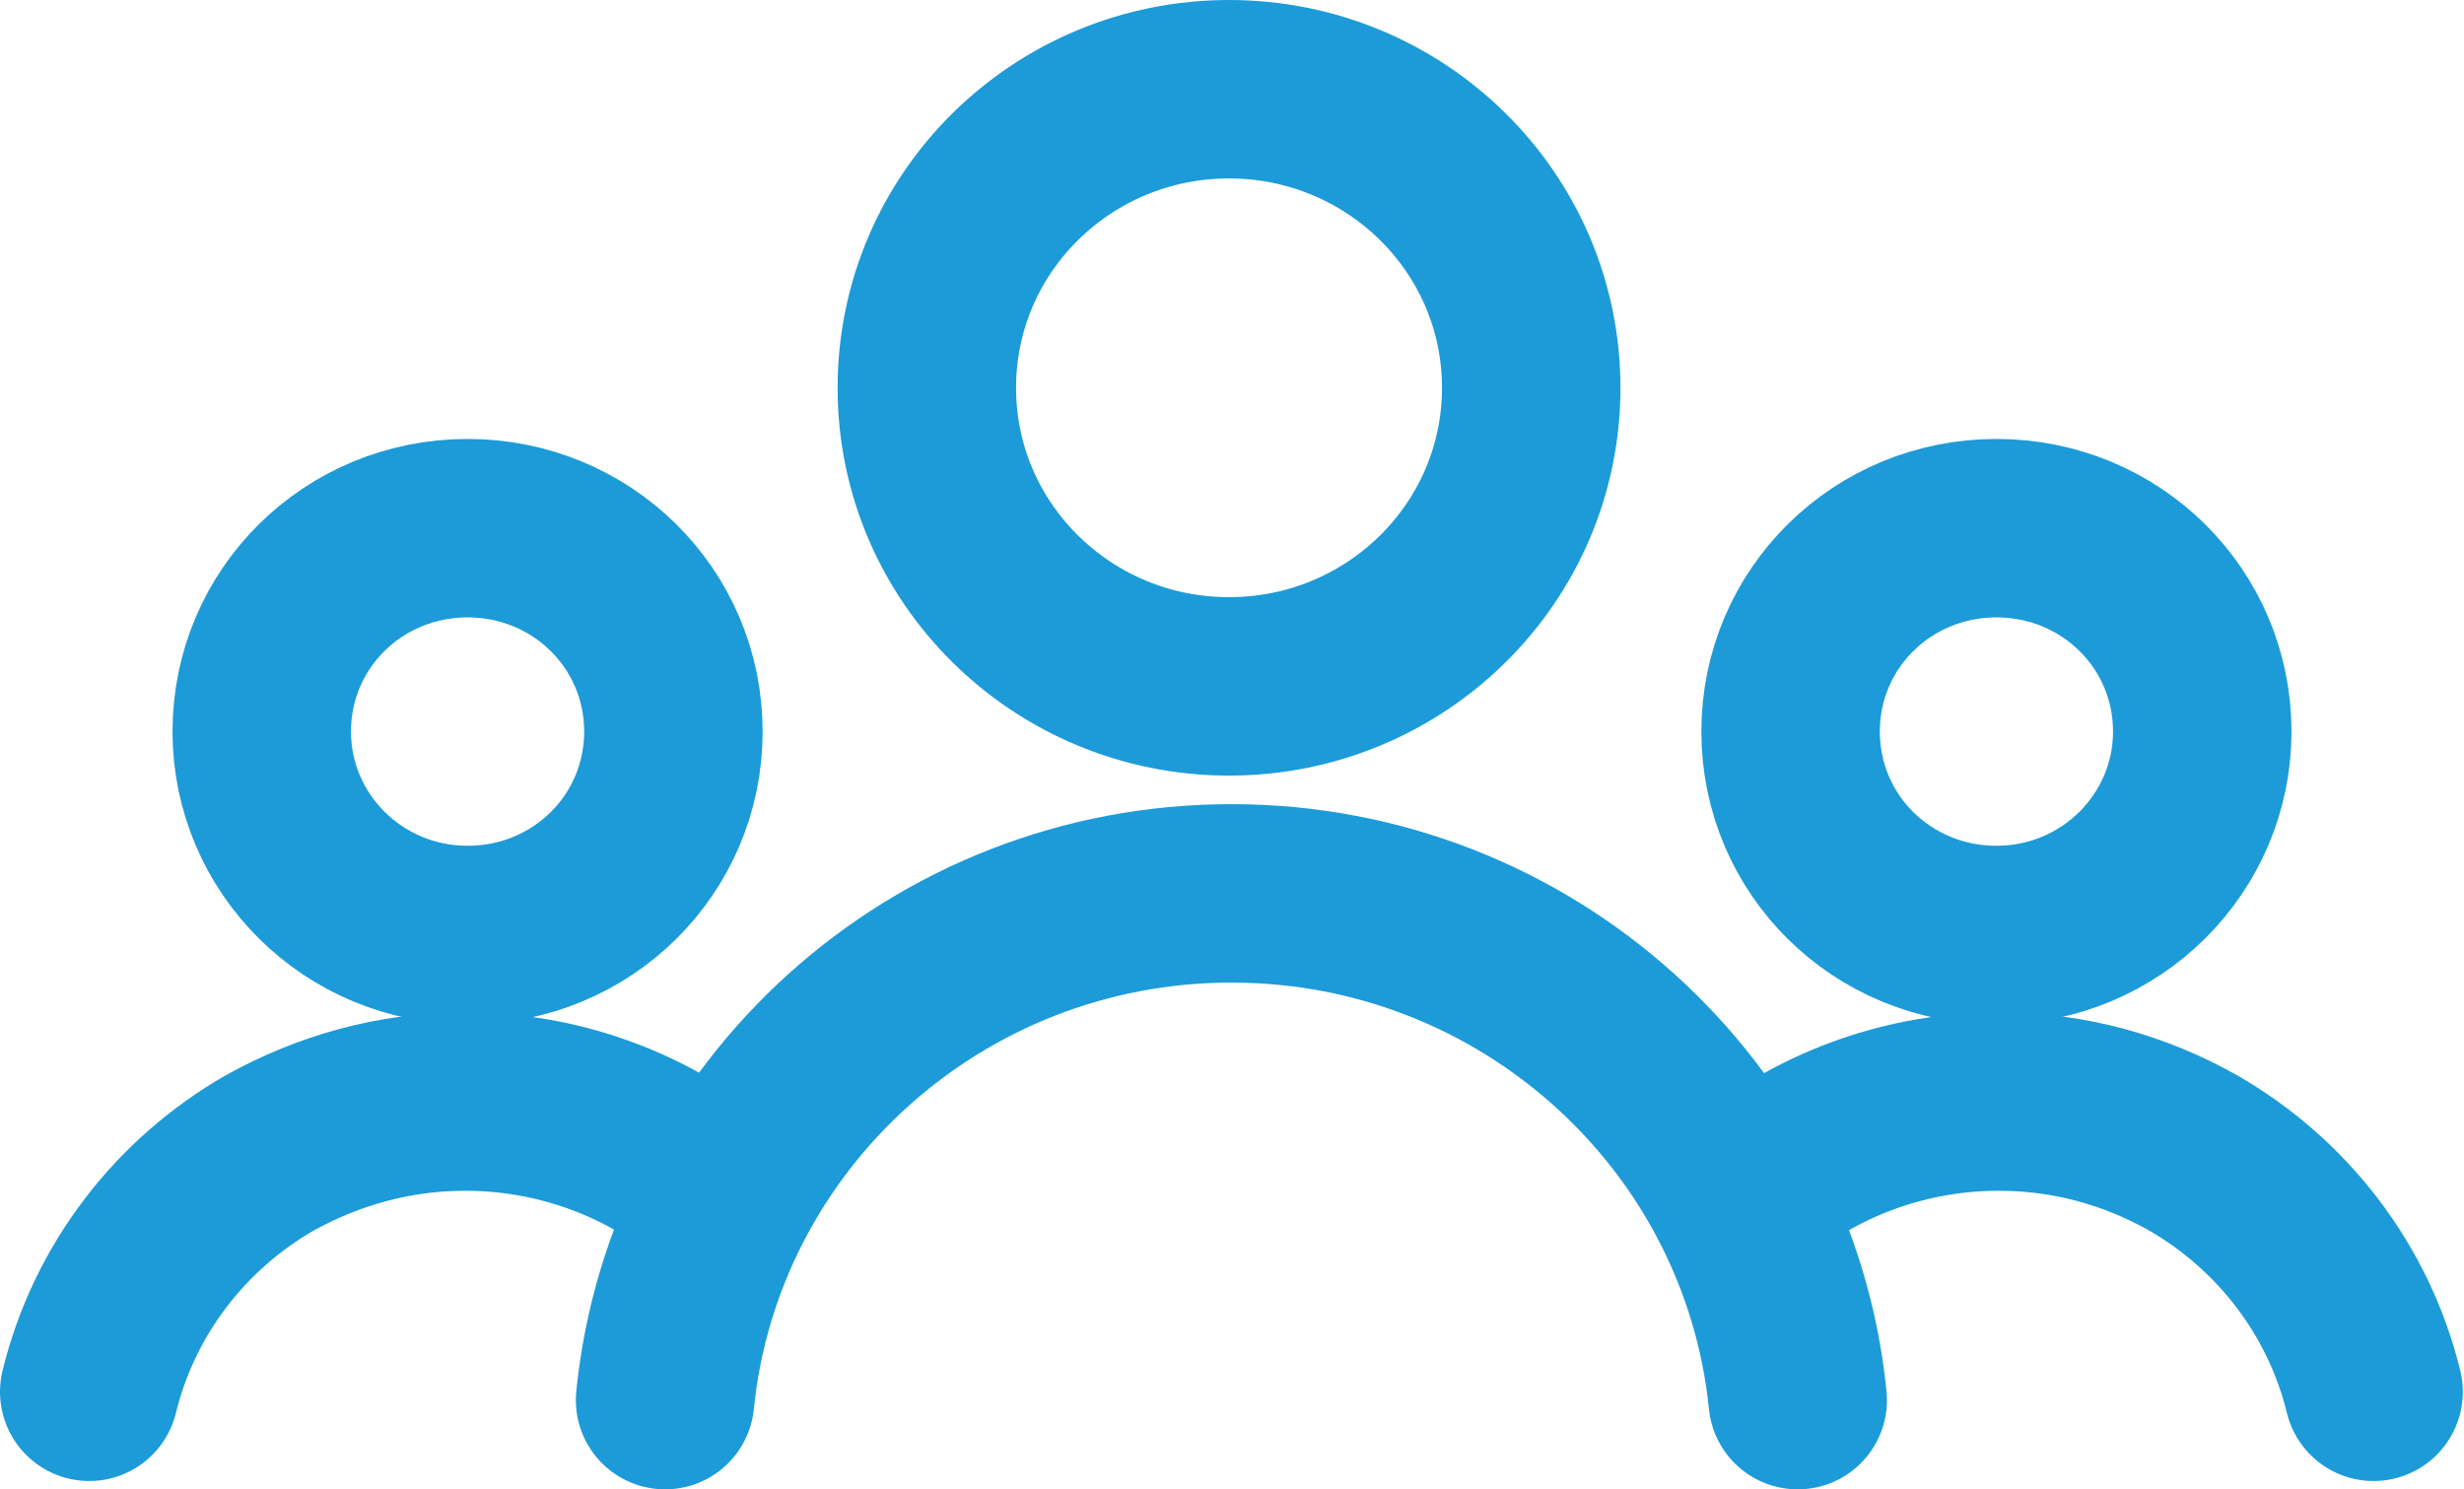 <?xml version="1.0" encoding="UTF-8"?>
<svg id="Layer_2" xmlns="http://www.w3.org/2000/svg" viewBox="0 0 20.71 12.52">
  <defs>
    <style>
      .cls-1 {
        fill: none;
        stroke: #1c9bd8;
        stroke-linecap: round;
        stroke-linejoin: round;
        stroke-width: 1.5px;
      }
    </style>
  </defs>
  <g id="Wit">
    <g>
      <path class="cls-1" d="M2.2,6.15c0,.94.77,1.71,1.73,1.71s1.73-.76,1.73-1.71-.77-1.71-1.73-1.71-1.73.76-1.73,1.71Z"/>
      <path class="cls-1" d="M5.93,9.95c-.55-.43-1.26-.69-2.02-.69-.6,0-1.15.16-1.64.43-.75.43-1.31,1.15-1.52,2.01"/>
      <path class="cls-1" d="M18.51,6.15c0,.94-.77,1.71-1.73,1.71s-1.73-.76-1.73-1.71.77-1.71,1.73-1.71,1.73.76,1.73,1.71Z"/>
      <path class="cls-1" d="M14.78,9.95c.55-.43,1.26-.69,2.02-.69.6,0,1.15.16,1.63.43.75.43,1.31,1.15,1.52,2.01"/>
      <path class="cls-1" d="M12.87,3.26c0,1.39-1.14,2.51-2.54,2.51s-2.54-1.12-2.54-2.51,1.14-2.51,2.54-2.51,2.54,1.12,2.54,2.51Z"/>
      <path class="cls-1" d="M5.59,11.77c.24-2.39,2.28-4.26,4.76-4.26s4.52,1.87,4.76,4.26"/>
    </g>
  </g>
</svg>